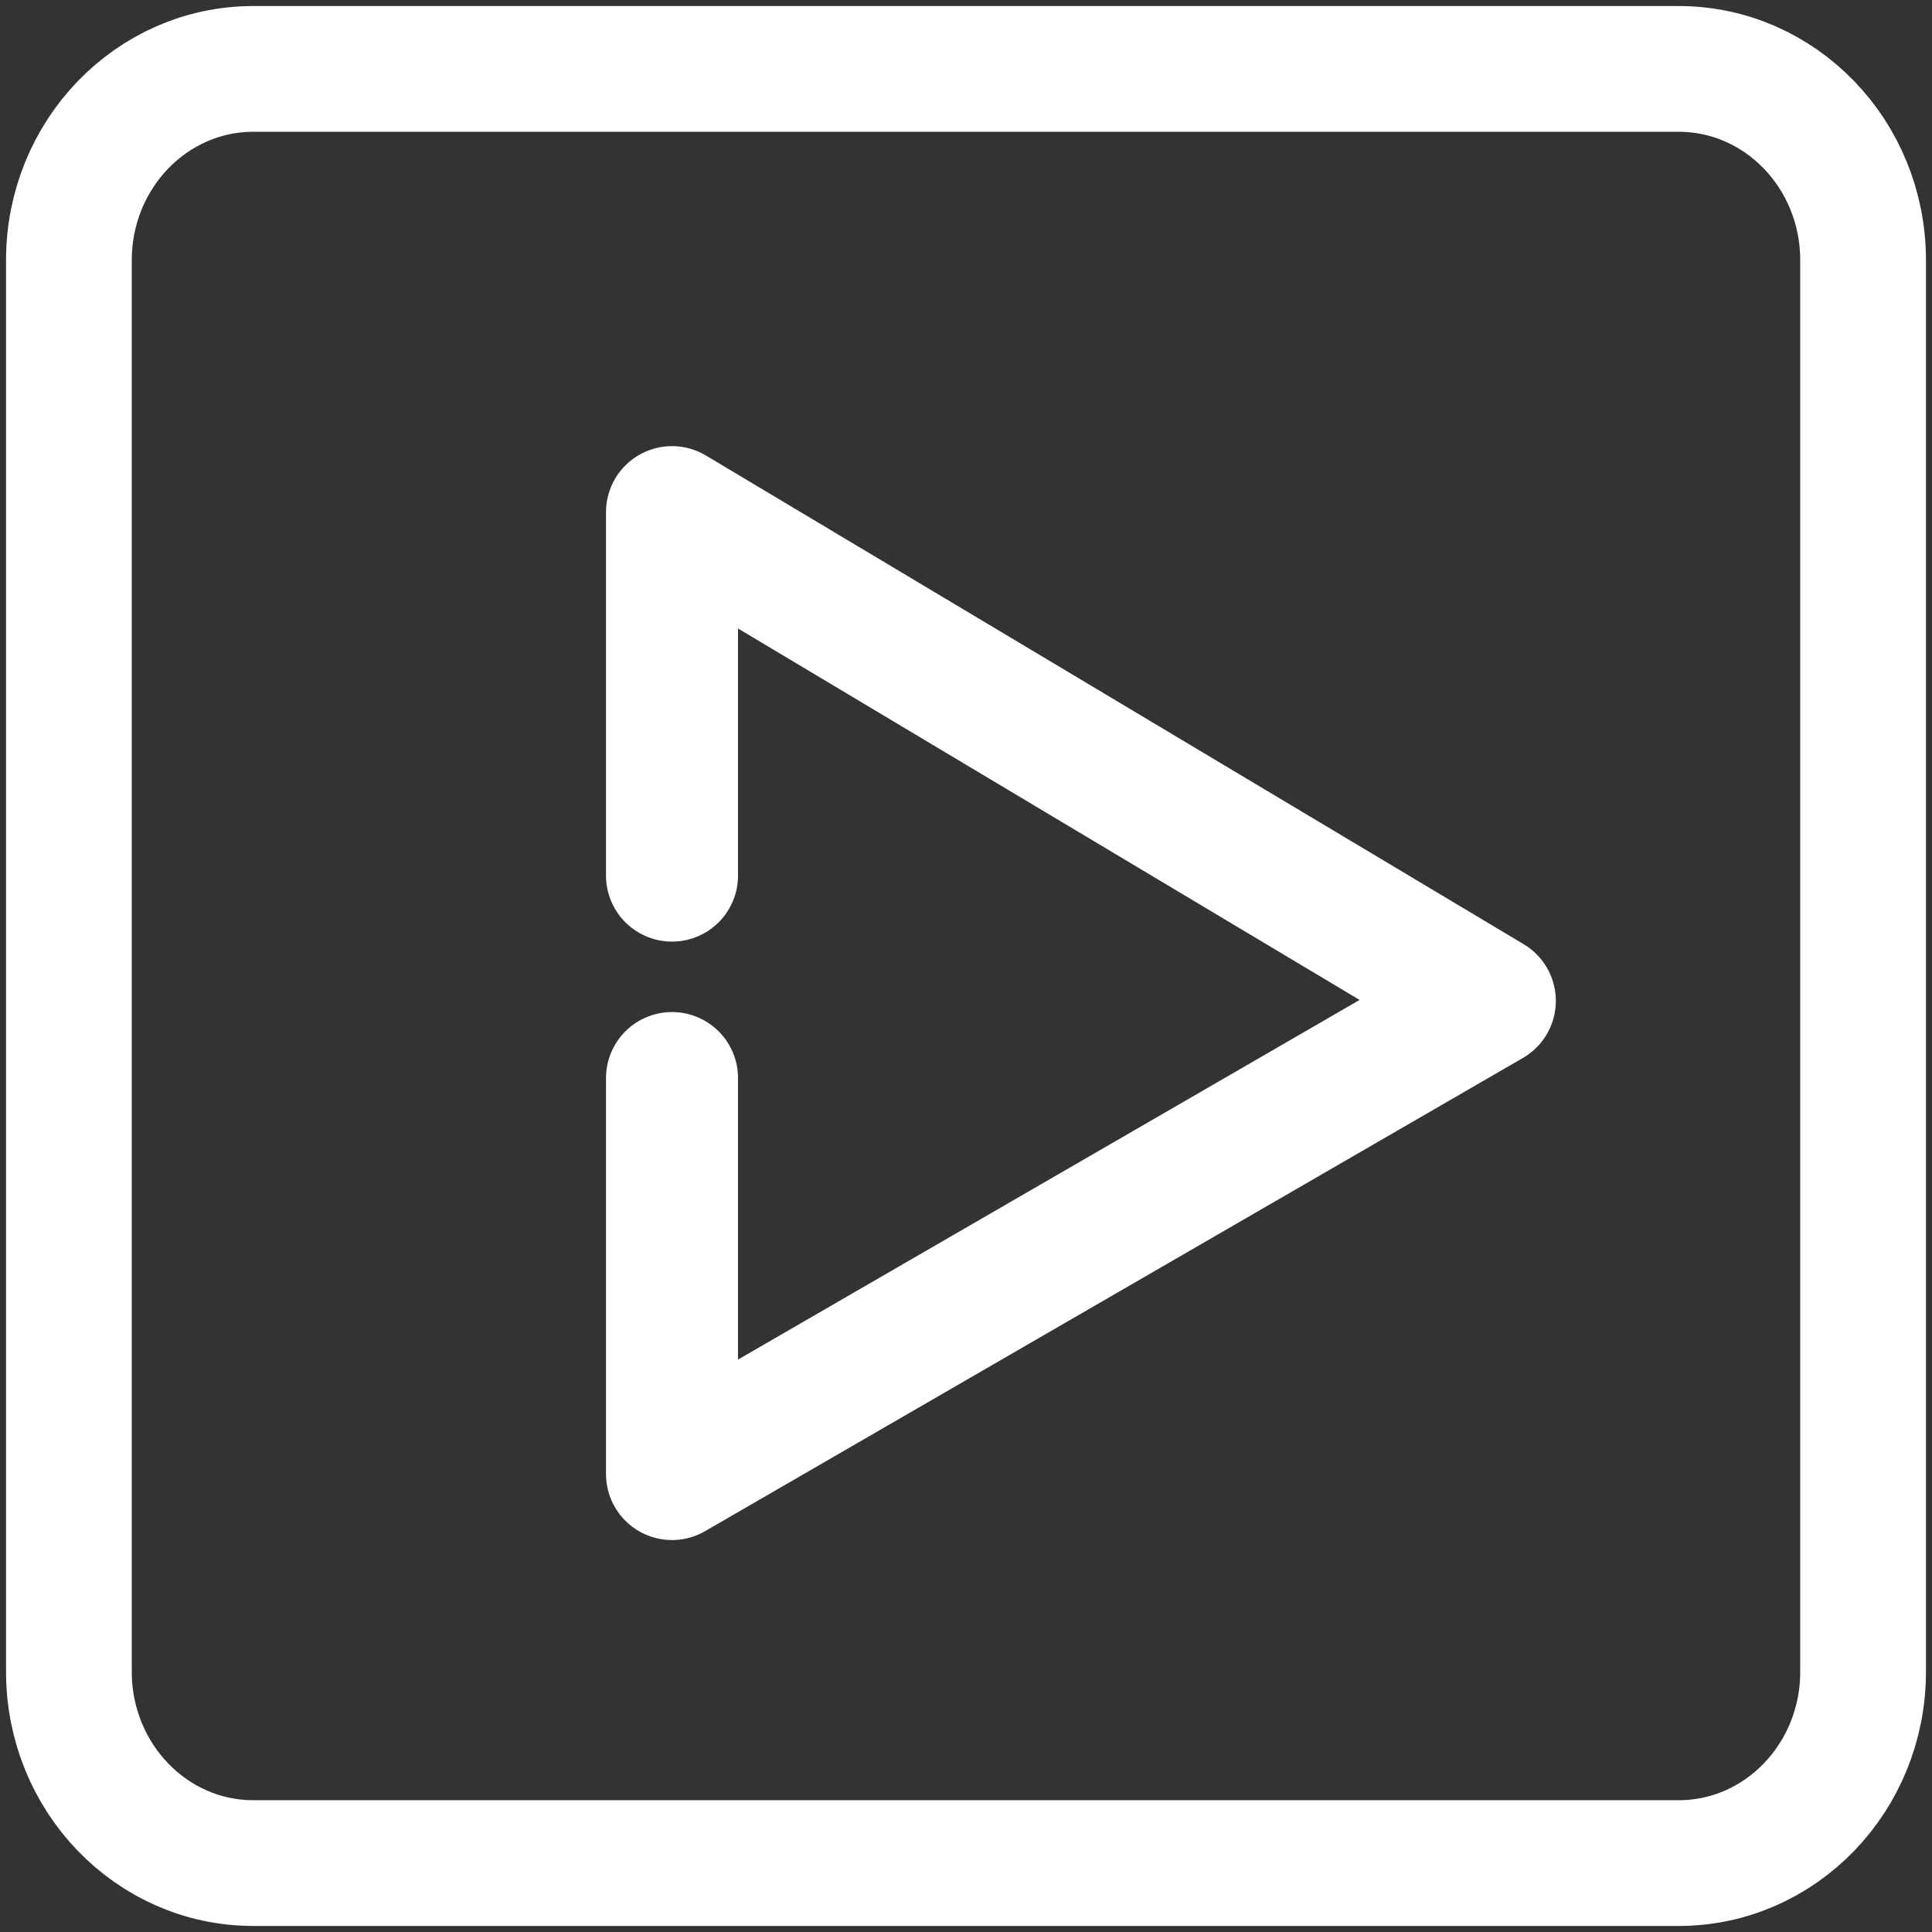<svg xmlns="http://www.w3.org/2000/svg" viewBox="0 0 240 240"><rect x="0" y="0" width="240" height="240" fill="#333333" stroke="none"/><defs><style>.cls-1,.cls-2{fill:none;stroke:#fff;}.cls-1{stroke-linecap:round;stroke-linejoin:round;stroke-width:16.4px;}.cls-2{stroke-miterlimit:10;stroke-width:15.62px;}</style></defs><title>row_video</title><g id="图层_12" data-name="图层 12"><polyline class="cls-1" points="83.48 133.92 83.48 183.11 185.07 124.33 83.48 63.62 83.48 108.77"/><path class="cls-2" d="M31.47,231.44H208.53c12.65,0,22.91-10.64,22.91-23.76V32.32c0-13.12-10.26-23.76-22.91-23.76H31.47C18.82,8.56,8.56,19.2,8.56,32.32V207.68C8.56,220.8,18.82,231.44,31.47,231.44Z"/></g></svg>
